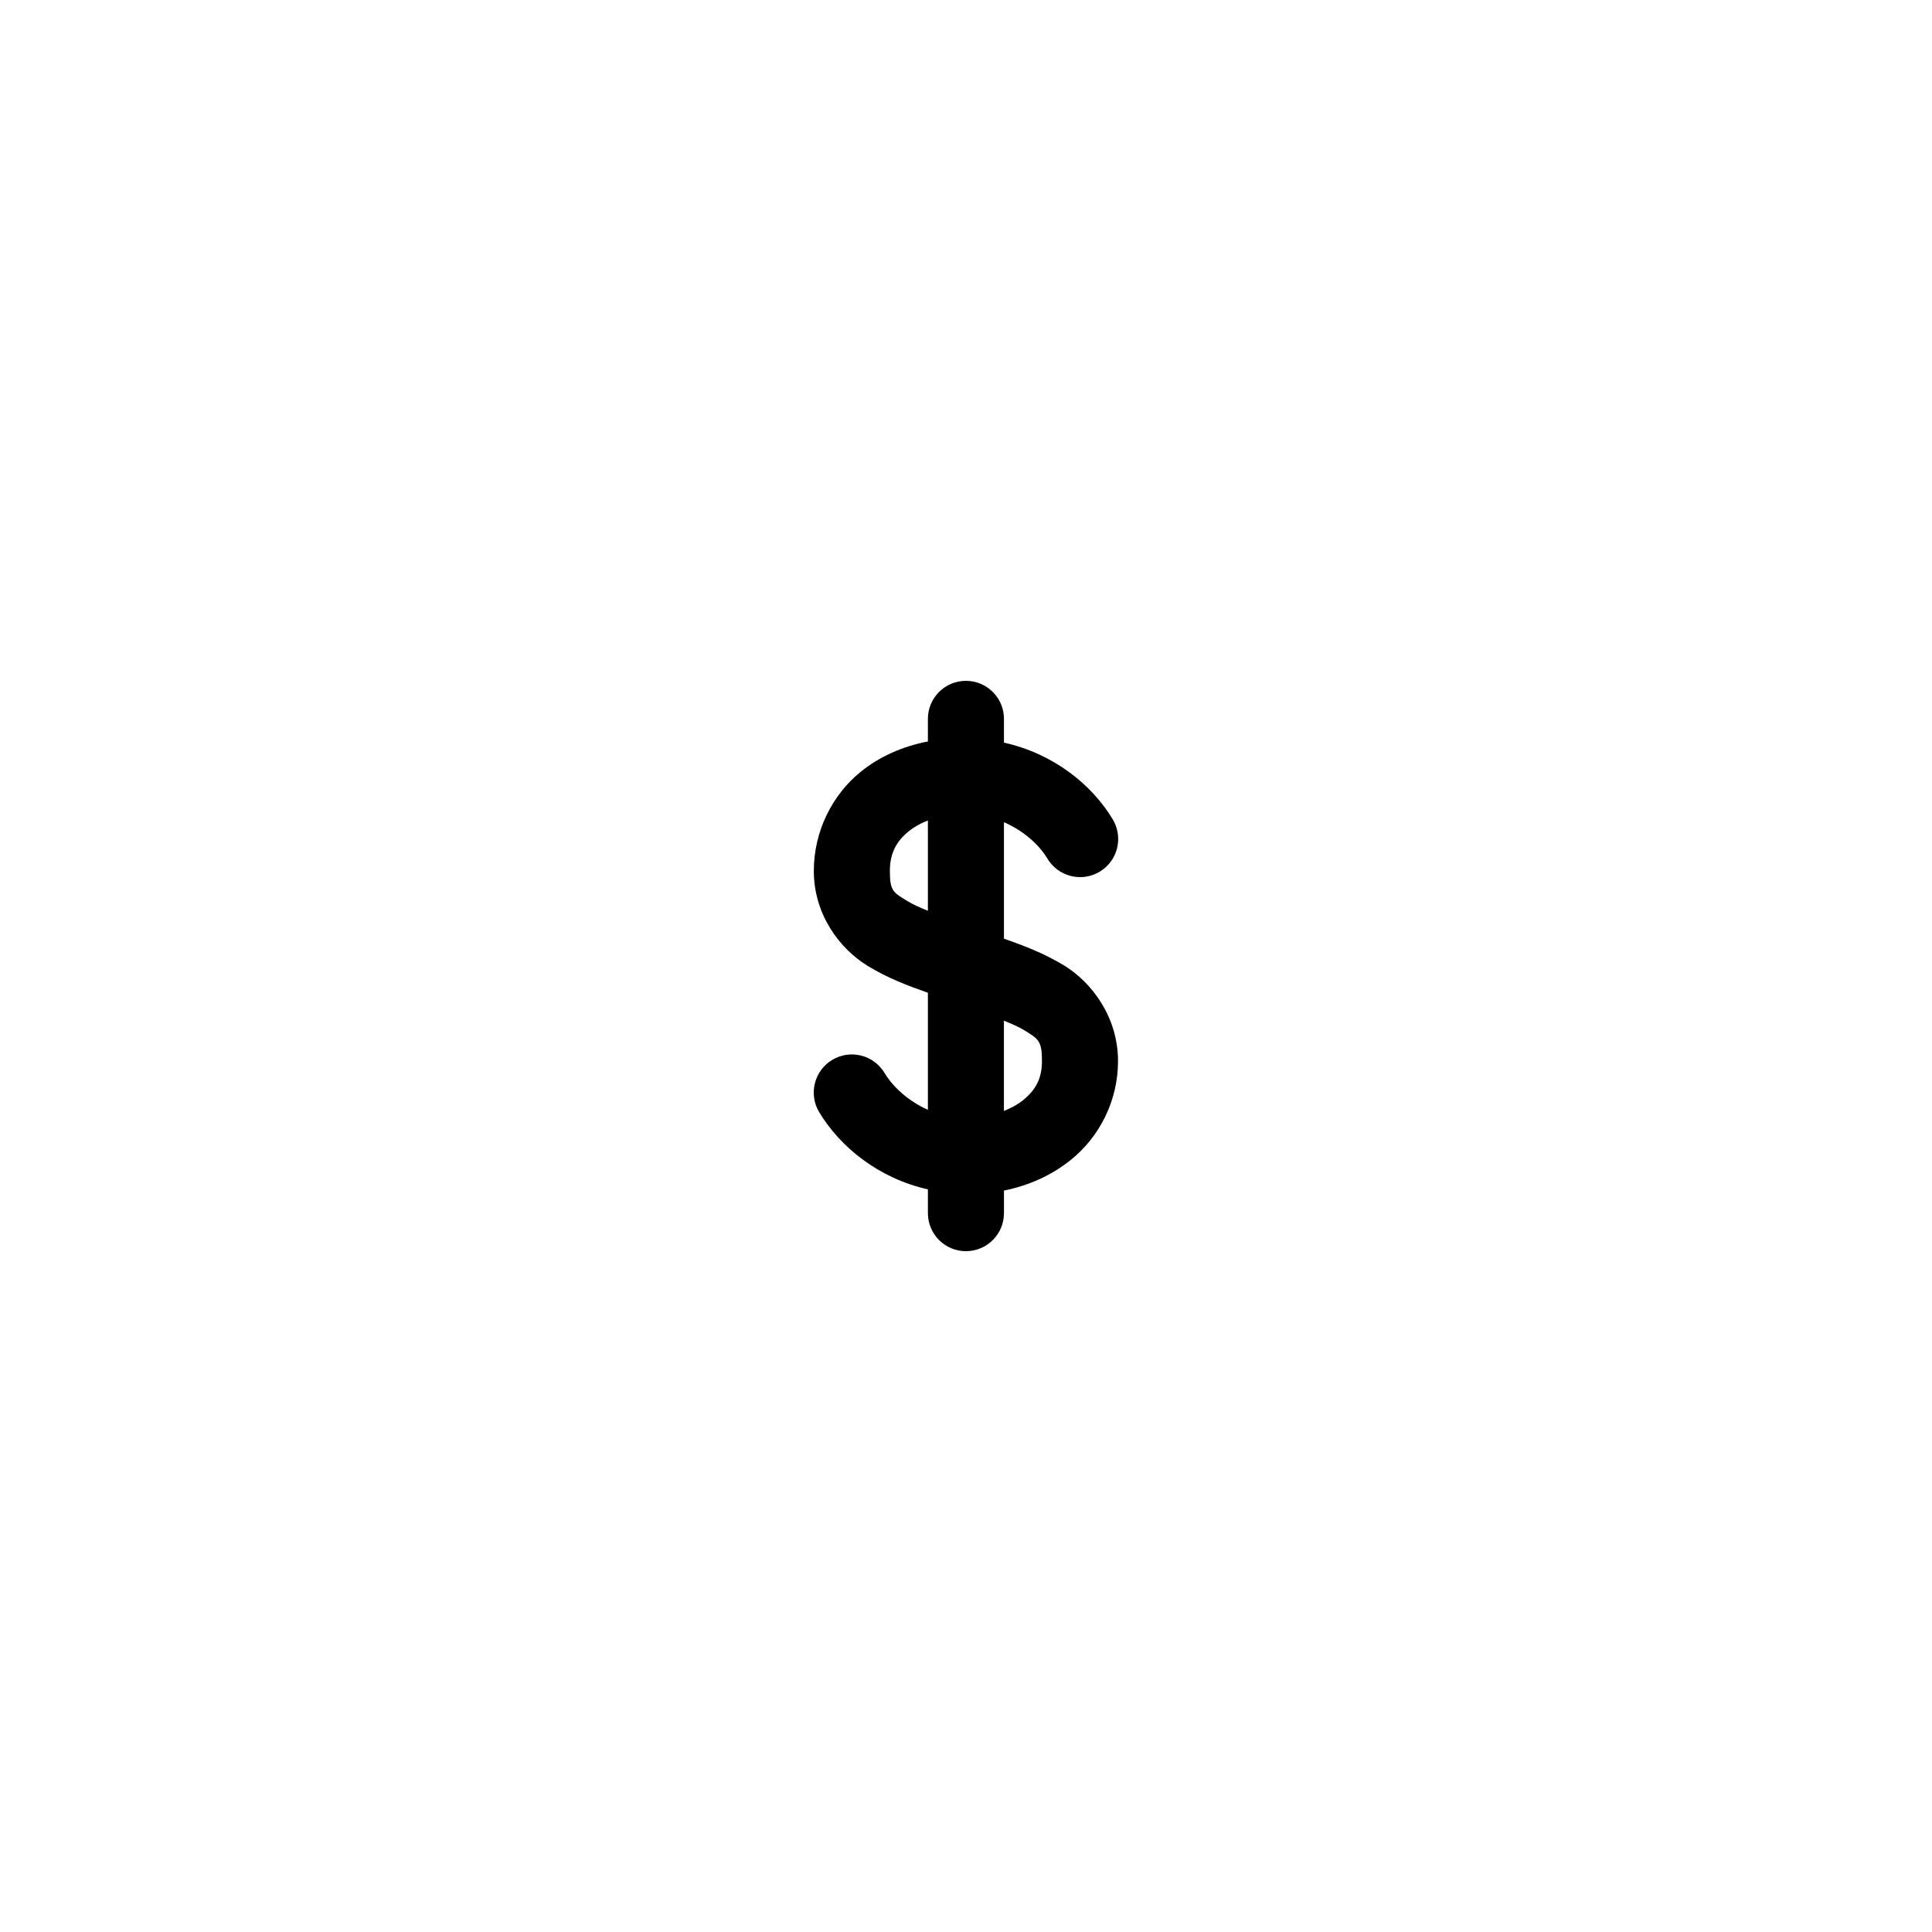 <?xml version="1.0" encoding="UTF-8"?>
<!-- The Best Svg Icon site in the world: iconSvg.co, Visit us! https://iconsvg.co -->
<svg fill="#000000" width="800px" height="800px" version="1.1" viewBox="144 144 512 512" xmlns="http://www.w3.org/2000/svg">
 <path d="m399.98 324.43c-5.566 0-10.078 4.512-10.078 10.078v5.984c-6.644 1.293-12.723 3.934-17.793 8.027-7.539 6.098-12.438 15.758-12.438 26.293 0 11.473 6.793 20.609 14.328 25.191 5.359 3.262 10.711 5.258 15.902 7.086v31.016c-5.359-2.371-9.395-6.262-11.492-9.762v-0.004c-2.867-4.781-9.07-6.332-13.852-3.465-4.785 2.871-6.336 9.074-3.465 13.855 5.477 9.125 15.609 17.488 28.812 20.469v6.297c0 5.566 4.512 10.078 10.078 10.078 5.566 0 10.078-4.512 10.078-10.078v-5.984c6.644-1.34 12.723-4.086 17.789-8.188 7.539-6.098 12.438-15.602 12.438-26.137 0-11.473-6.793-20.766-14.328-25.348-5.359-3.258-10.711-5.258-15.902-7.086v-30.859c5.359 2.324 9.395 6.102 11.492 9.605v0.004c1.371 2.309 3.606 3.981 6.211 4.637 2.606 0.66 5.367 0.254 7.672-1.129 2.301-1.383 3.961-3.629 4.606-6.234 0.645-2.609 0.223-5.367-1.168-7.664-5.477-9.125-15.609-17.371-28.812-20.309v-6.297c0-5.566-4.512-10.078-10.078-10.078zm-10.078 37v23.93c-2.106-0.84-3.981-1.684-5.352-2.519-3.879-2.359-4.723-2.734-4.723-8.027 0-4.727 1.723-7.867 5.039-10.547 1.359-1.102 3.07-2.078 5.039-2.832zm20.152 53.059c2.106 0.84 3.981 1.684 5.352 2.519 3.879 2.359 4.723 2.894 4.723 8.188 0 4.727-1.723 7.707-5.039 10.391-1.359 1.102-3.074 2.047-5.039 2.832v-23.93z"/>
</svg>